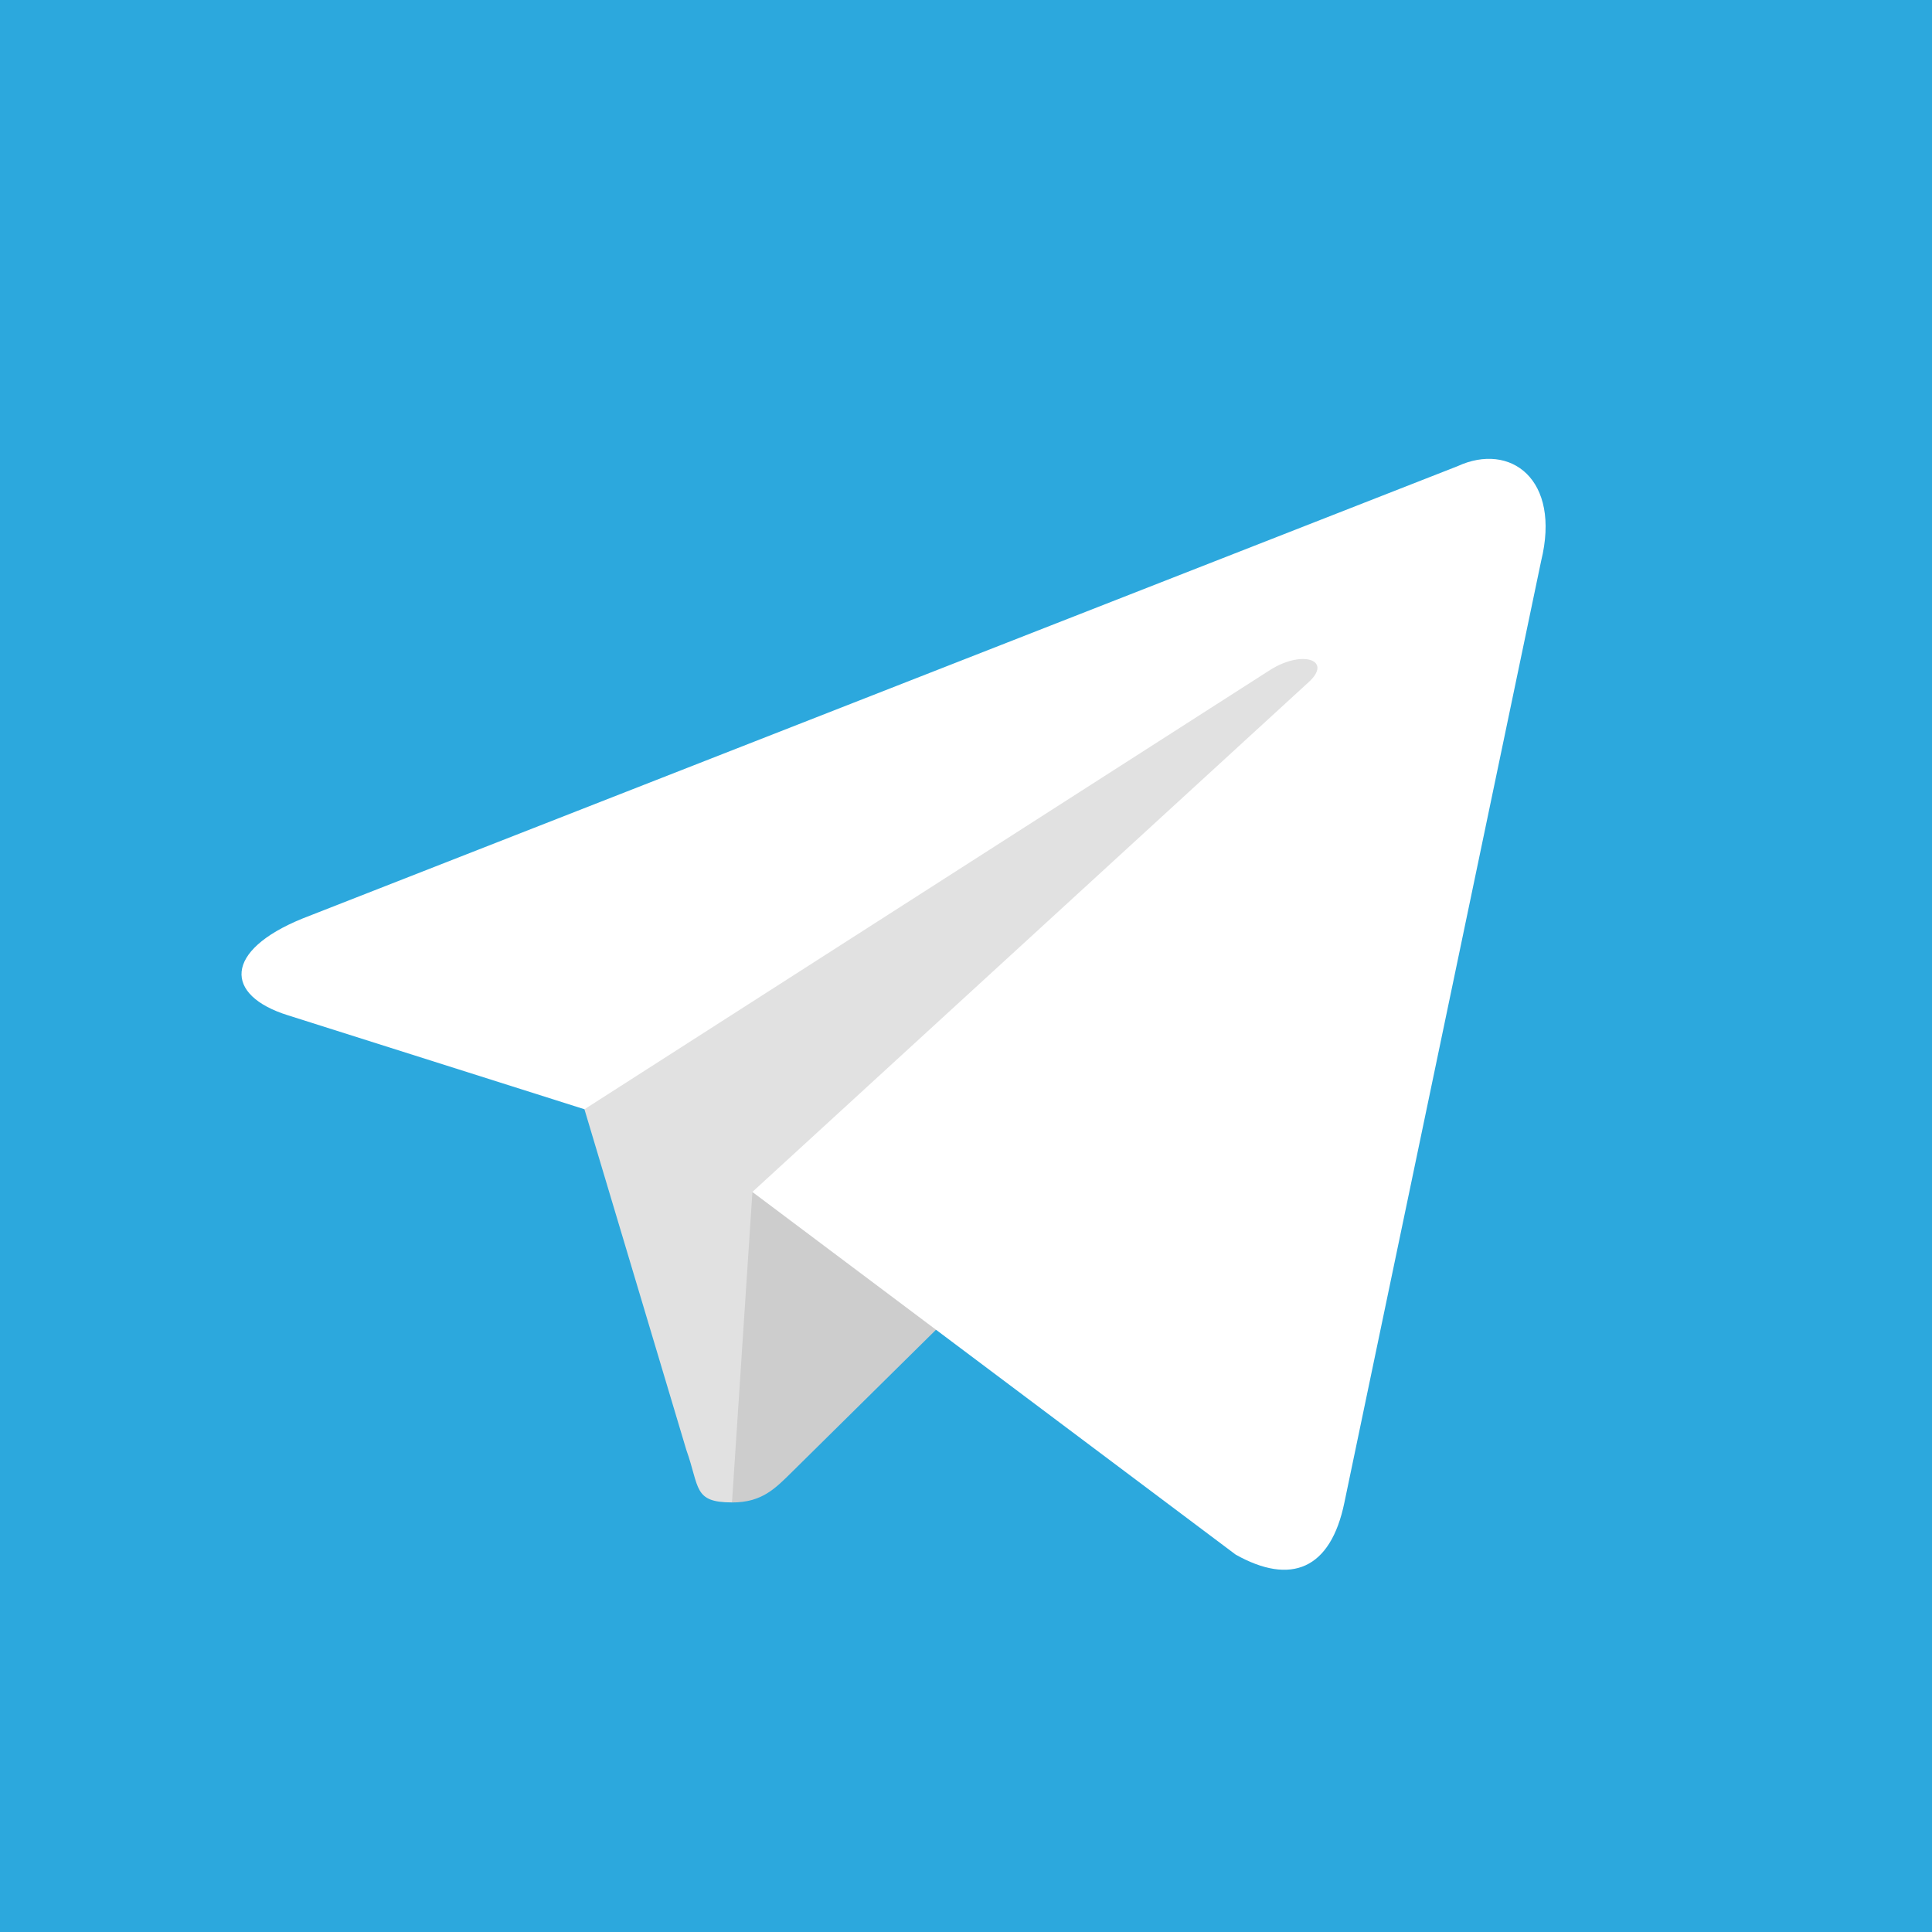 <svg width="40" height="40" viewBox="0 0 40 40" fill="none" xmlns="http://www.w3.org/2000/svg">
<rect width="40" height="40" fill="#2CA8DD"/>
<path d="M15.155 31.106C14.351 31.106 14.488 30.798 14.21 30.02L11.845 22.113L30.053 11.143" fill="#E1E1E1"/>
<path d="M15.155 31.107C15.776 31.107 16.05 30.818 16.397 30.476L19.707 27.207L15.578 24.678" fill="#CDCDCD"/>
<path d="M15.577 24.678L25.584 32.187C26.725 32.827 27.549 32.495 27.834 31.11L31.907 11.617C32.324 9.919 31.27 9.148 30.177 9.652L6.261 19.018C4.628 19.683 4.638 20.608 5.963 21.021L12.101 22.966L26.31 13.862C26.98 13.449 27.596 13.671 27.091 14.126" fill="white"/>
</svg>
